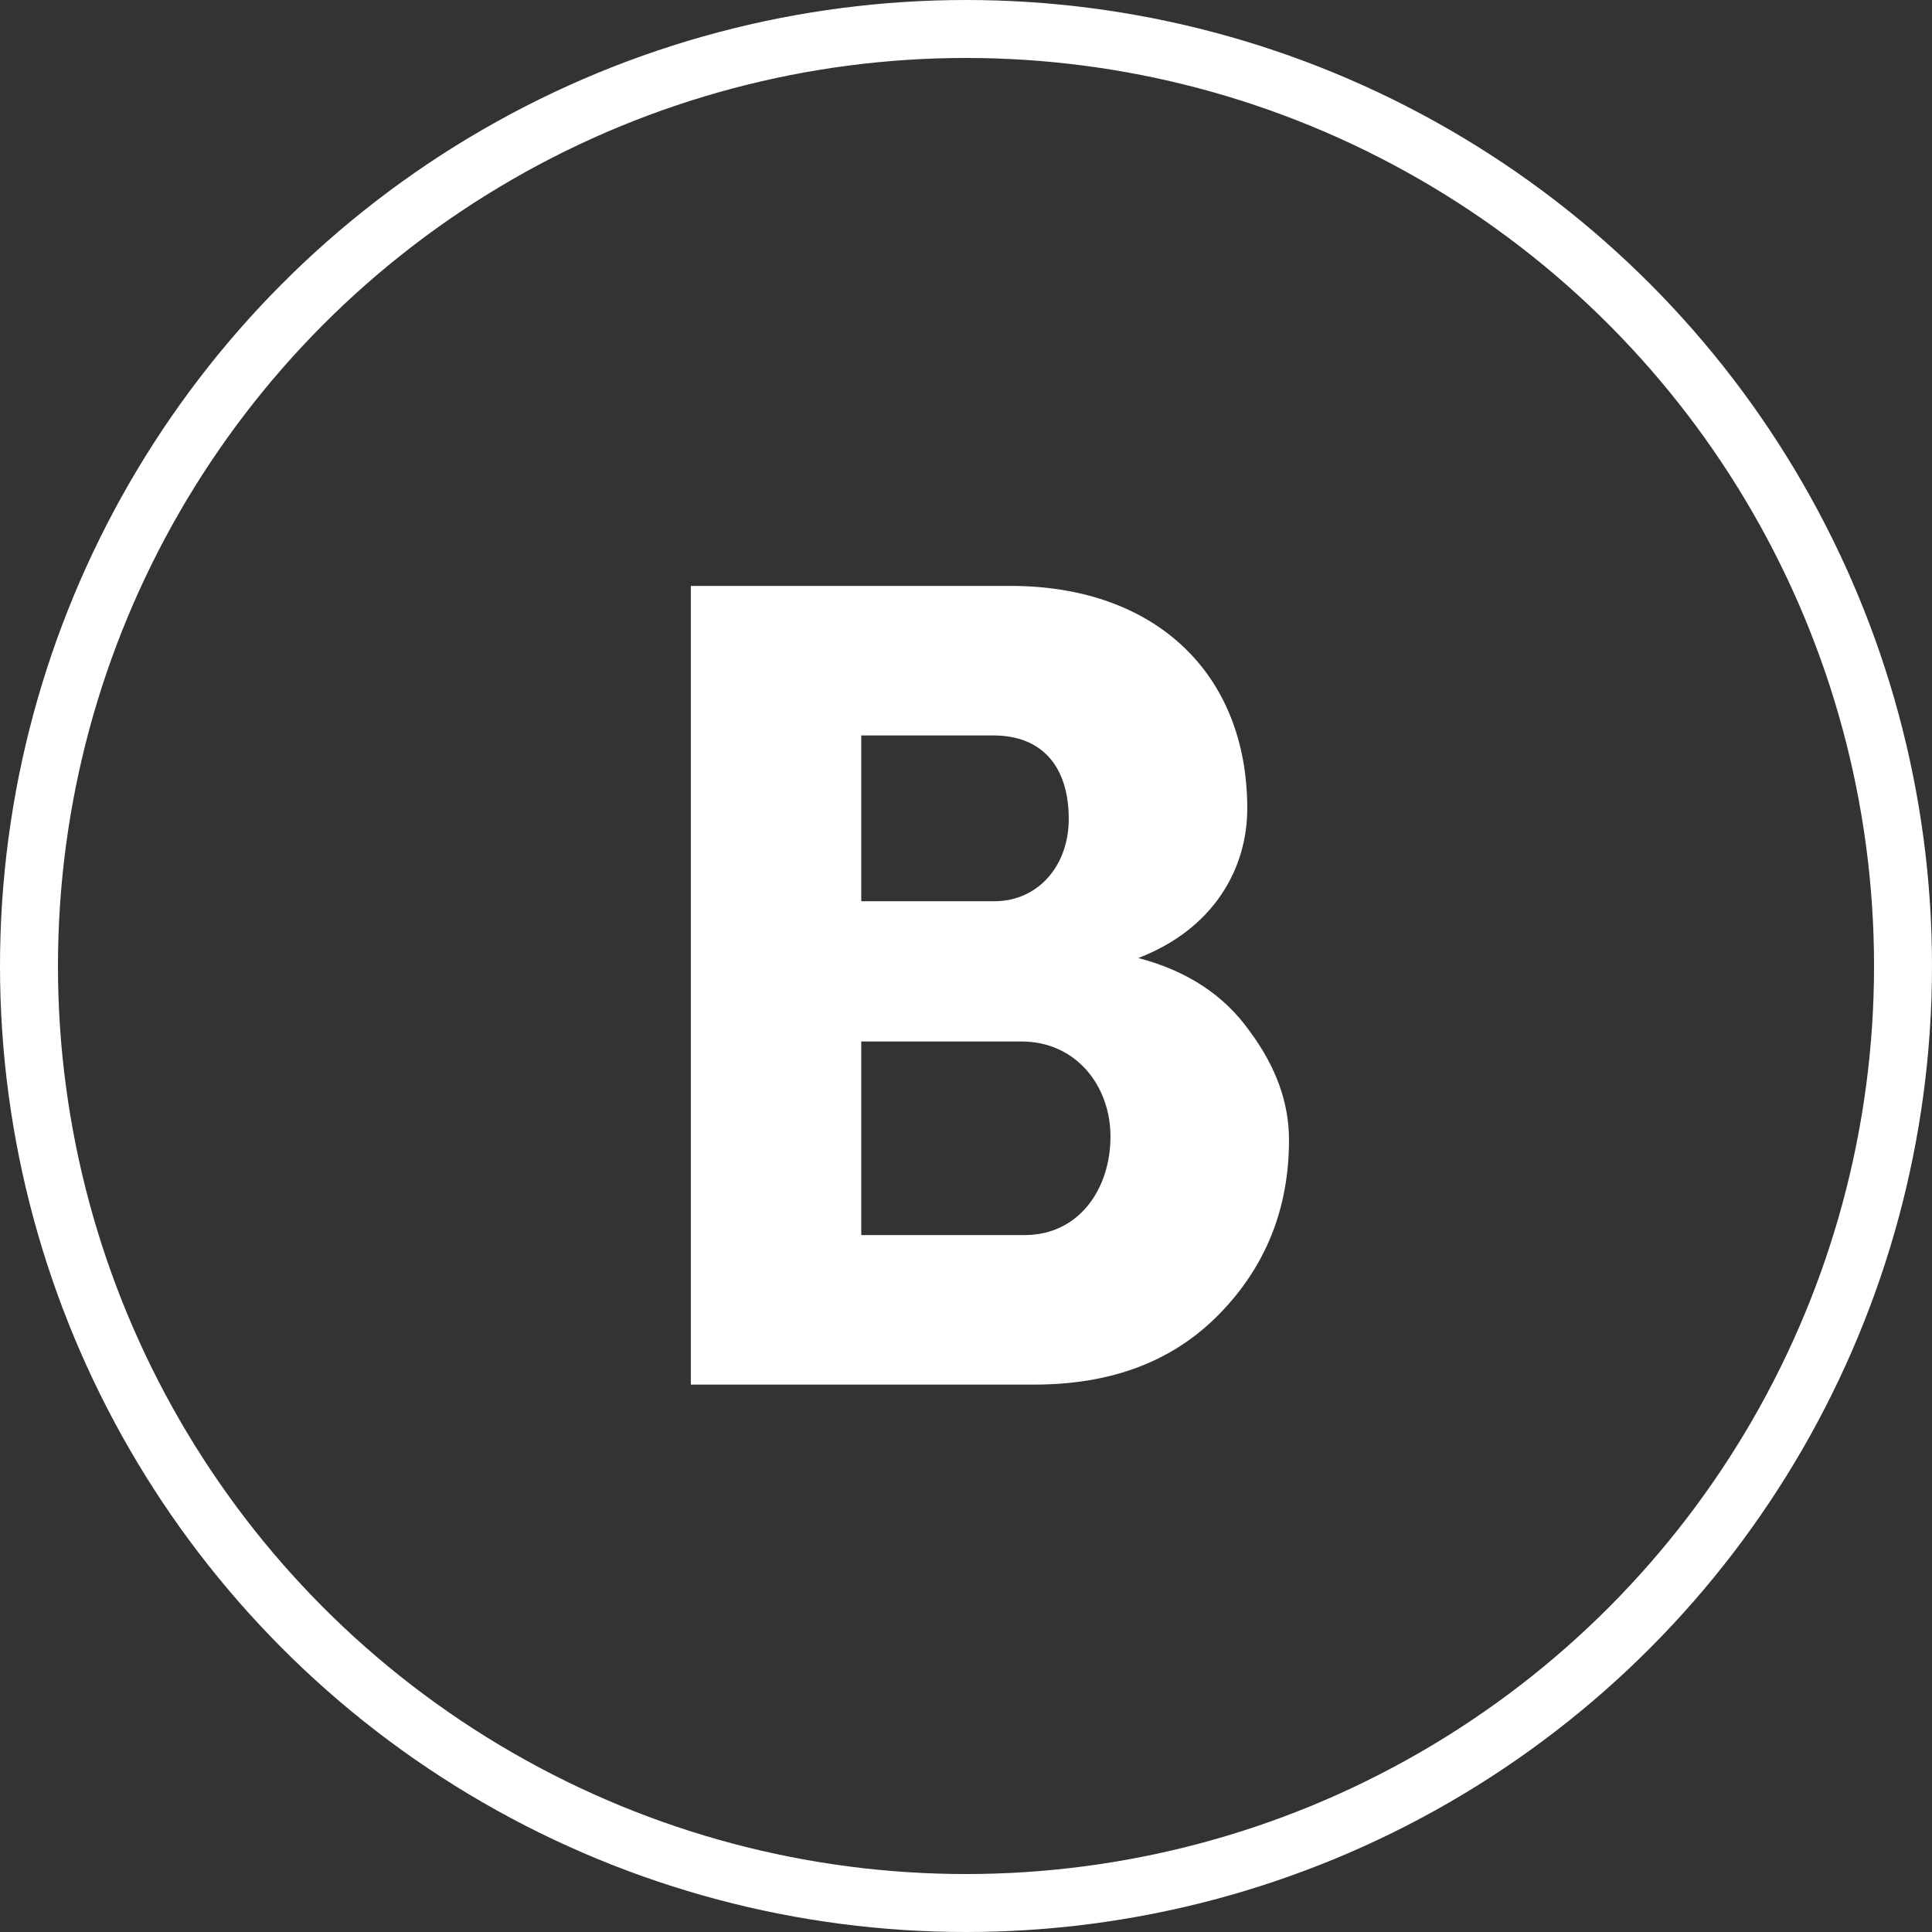 <svg width="300" height="300" viewBox="0 0 300 300" fill="none" xmlns="http://www.w3.org/2000/svg">
<rect x="0" y="0" width="300" height="300" fill="#333333" stroke="none"/>
<circle cx="150" cy="150" r="145.5" stroke="white" stroke-width="9"/>
<path d="M193.675 125.54C193.675 134.9 188.455 144.26 176.755 148.76C184.315 150.74 190.075 154.52 194.035 160.1C198.175 165.68 200.155 171.26 200.155 177.02C200.155 187.64 196.555 196.64 189.355 204.02C182.155 211.4 172.615 215 160.555 215H107.275V90.98H156.955C179.275 90.98 193.675 104.48 193.675 125.54ZM133.735 114.2V139.94H154.435C161.095 139.94 165.955 134.54 165.955 127.16C165.955 119.24 161.995 114.2 154.255 114.2H133.735ZM158.575 161.72H133.735V191.78H159.115C167.575 191.78 172.435 184.58 172.435 176.48C172.435 168.74 167.215 161.72 158.575 161.72Z" fill="white"/>
</svg>
